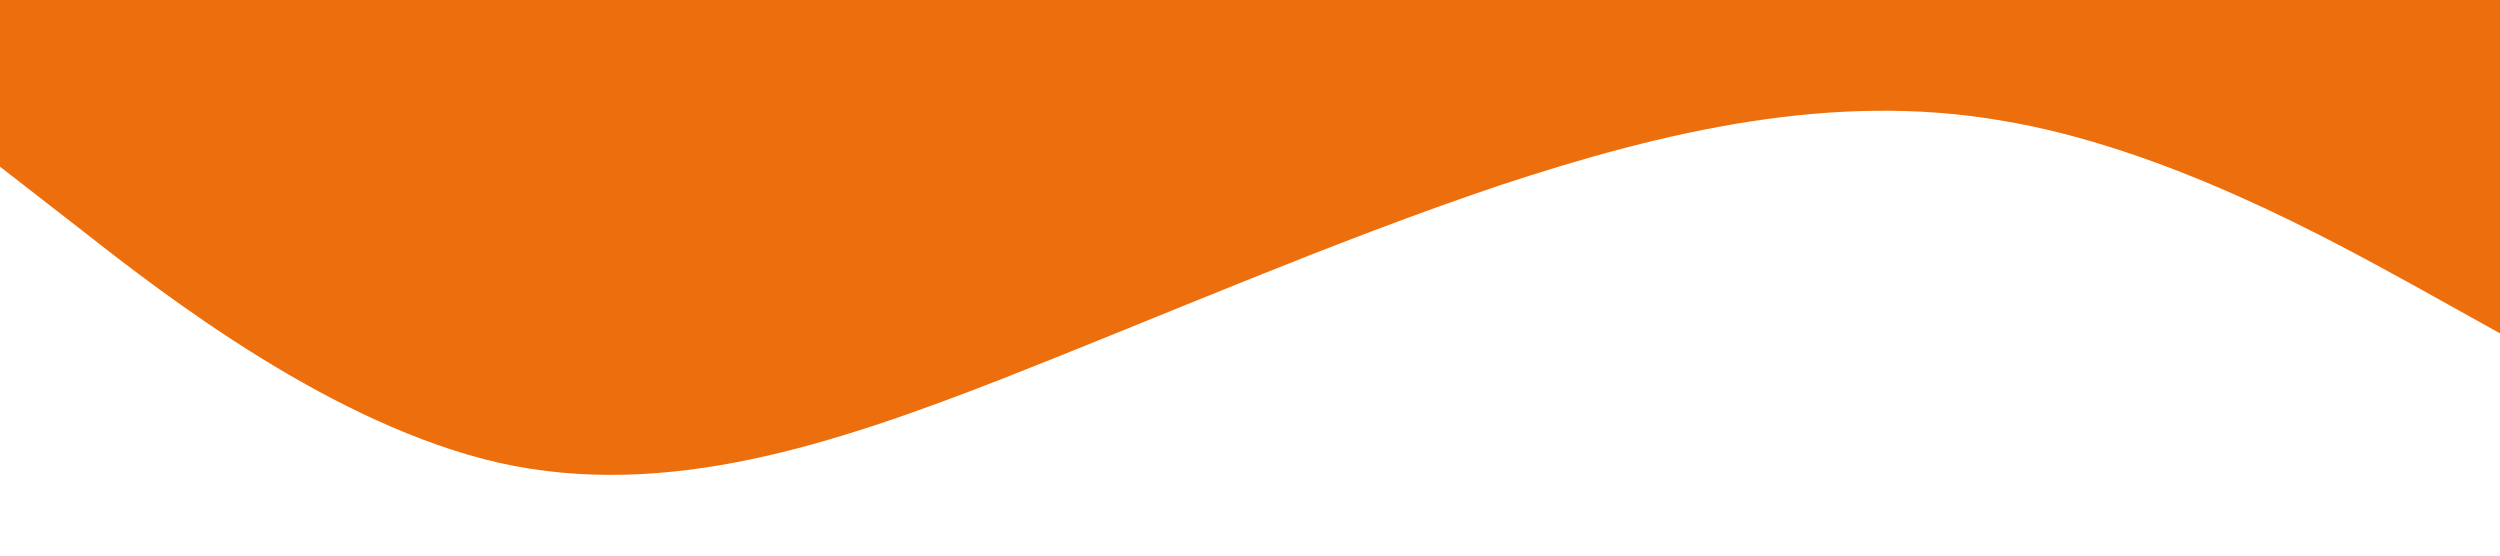<svg viewBox="0 0 1440 320" xmlns="http://www.w3.org/2000/svg"><path d="M0,96L48,133.3C96,171,192,245,288,266.7C384,288,480,256,576,218.7C672,181,768,139,864,106.7C960,75,1056,53,1152,69.3C1248,85,1344,139,1392,165.3L1440,192L1440,0L1392,0C1344,0,1248,0,1152,0C1056,0,960,0,864,0C768,0,672,0,576,0C480,0,384,0,288,0C192,0,96,0,48,0L0,0Z" fill-opacity="1" fill="#EC6E0C"></path></svg>